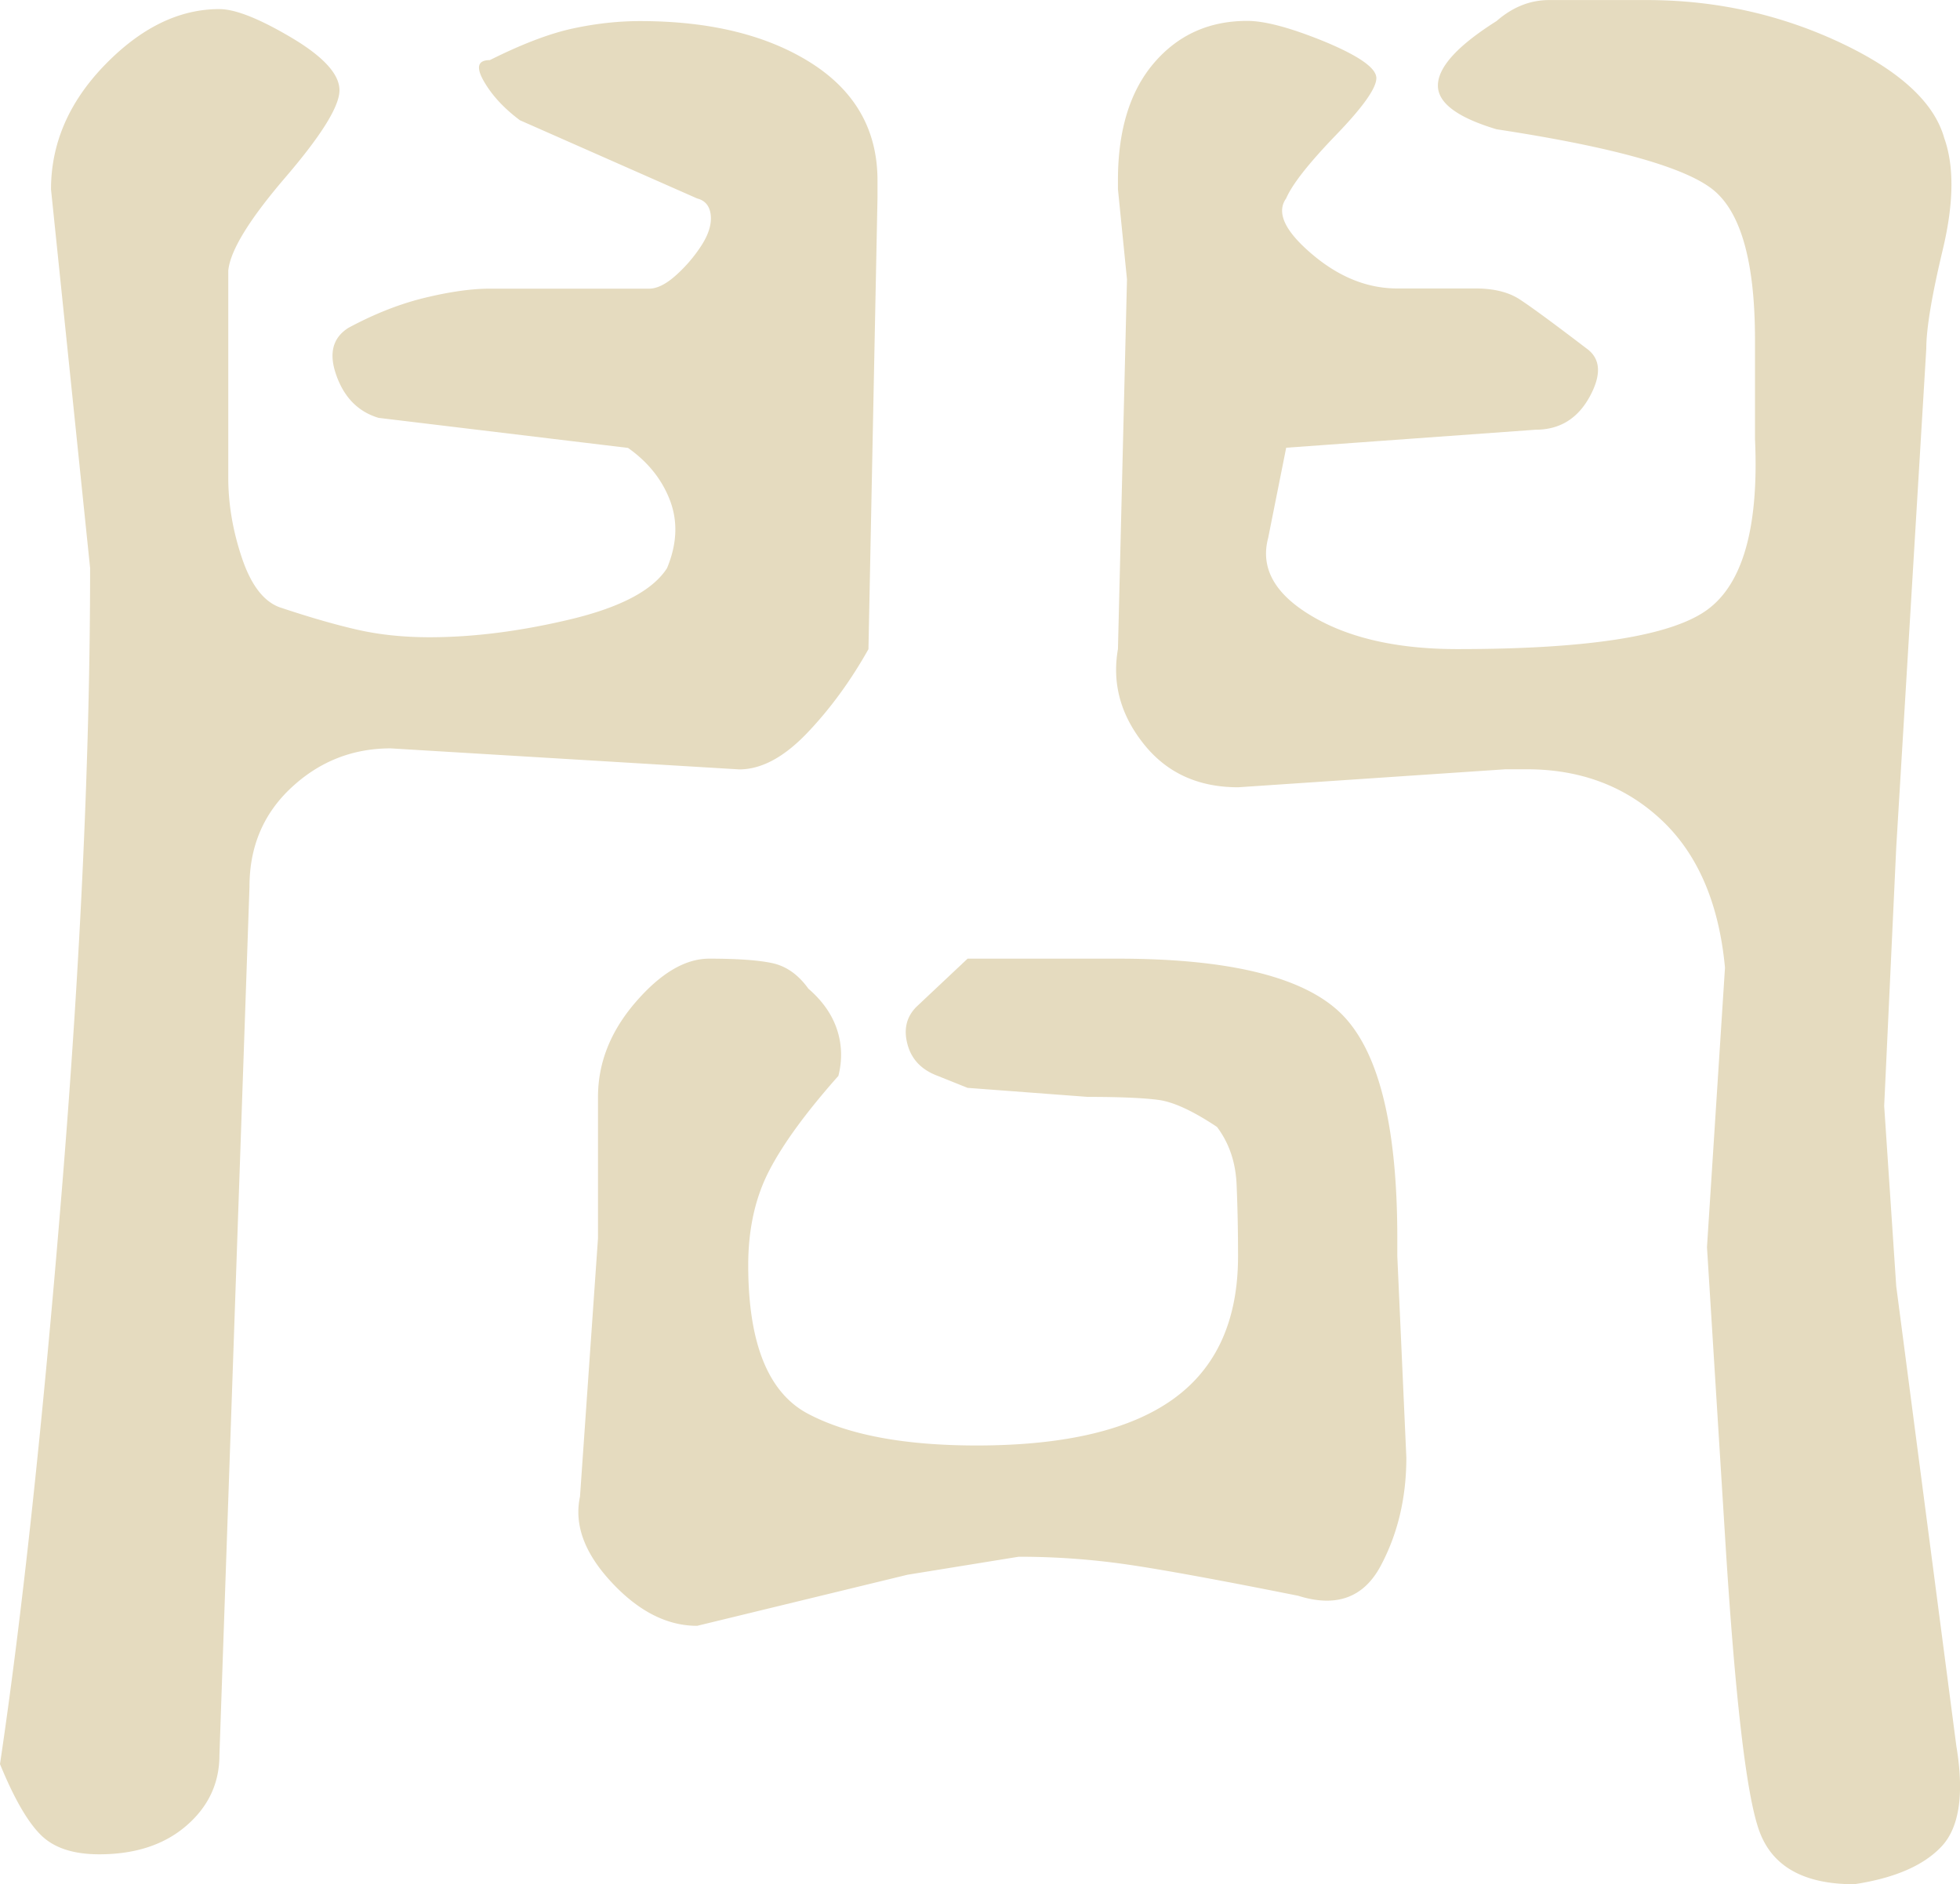 <svg xmlns="http://www.w3.org/2000/svg" xml:space="preserve" style="enable-background:new 0 0 305.83 294" viewBox="0 0 305.83 294"><path d="M0 275.25c3.44-23.13 6.64-52.83 9.61-89.09 2.97-36.26 4.45-68.77 4.45-97.53l-6.1-59.08c0-7.19 2.81-13.67 8.44-19.46 5.63-5.78 11.56-8.67 17.82-8.67 2.5 0 6.25 1.49 11.25 4.45 5 2.97 7.5 5.71 7.5 8.21 0 2.51-2.81 7.03-8.44 13.6-5.63 6.56-8.6 11.41-8.91 14.54v32.35c0 4.07.7 8.21 2.11 12.43s3.36 6.8 5.86 7.74c4.69 1.57 8.75 2.74 12.19 3.52 3.44.78 7.19 1.17 11.25 1.17 6.87 0 14.22-.94 22.04-2.81 7.81-1.88 12.81-4.53 15.01-7.97 1.56-3.75 1.71-7.27.47-10.55-1.25-3.28-3.44-6.02-6.56-8.21L59.07 65.2c-3.13-.94-5.32-3.12-6.56-6.56-1.25-3.44-.63-5.93 1.88-7.5 4.06-2.18 8.04-3.75 11.96-4.69 3.9-.94 7.27-1.41 10.08-1.41h24.85c1.25 0 2.65-.7 4.22-2.11a23.03 23.03 0 0 0 3.99-4.69c1.09-1.71 1.56-3.28 1.41-4.69-.16-1.41-.86-2.26-2.11-2.58L81.12 18.76c-2.51-1.88-4.38-3.91-5.63-6.1-1.25-2.18-.94-3.28.94-3.28 5-2.5 9.3-4.14 12.89-4.92 3.59-.78 7.11-1.17 10.55-1.17 10.94 0 19.85 2.19 26.73 6.56 6.87 4.38 10.32 10.48 10.32 18.29v2.81l-1.41 70.34c-2.81 5-6.02 9.38-9.61 13.13-3.6 3.75-7.11 5.63-10.55 5.63l-54.39-3.28c-5.94 0-11.1 2.04-15.47 6.1-4.38 4.07-6.56 9.22-6.56 15.47l-4.69 135.51c0 4.38-1.72 8.05-5.16 11.02-3.44 2.97-7.97 4.46-13.6 4.46-4.07 0-7.11-1.01-9.14-3.05-2.05-2.04-4.16-5.71-6.34-11.03zm110.66-125.67c4.37 0 7.66.23 9.85.7 2.18.47 4.06 1.8 5.63 3.99 2.18 1.88 3.67 3.99 4.45 6.33.78 2.34.86 4.77.23 7.27-5 5.63-8.6 10.55-10.79 14.77-2.19 4.22-3.28 9.14-3.28 14.77 0 12.19 3.12 19.93 9.38 23.21 6.25 3.28 15 4.92 26.26 4.92 13.75 0 23.99-2.42 30.71-7.27 6.72-4.84 10.08-12.27 10.08-22.27 0-4.06-.08-7.81-.23-11.25-.16-3.44-1.17-6.4-3.05-8.91-3.75-2.5-6.8-3.91-9.14-4.22-2.34-.31-6.02-.47-11.02-.47l-18.76-1.41-4.69-1.88c-2.51-.94-4.07-2.58-4.69-4.92-.63-2.34-.16-4.29 1.41-5.86l7.97-7.5h23.45c17.5 0 29.15 2.89 34.93 8.67 5.78 5.79 8.67 17.43 8.67 34.93V196l1.41 31.42c0 6.26-1.33 11.88-3.99 16.88-2.66 5-6.96 6.56-12.89 4.69-12.51-2.5-21.5-4.14-26.96-4.92a117.8 117.8 0 0 0-16.65-1.17l-17.35 2.81-32.82 7.97c-4.69 0-9.14-2.26-13.36-6.8-4.22-4.53-5.86-8.98-4.92-13.36l2.81-40.33v-22.04c0-5.31 1.95-10.24 5.86-14.77 3.91-4.53 7.74-6.8 11.49-6.8zm104.1-137.39c0 1.57-2.11 4.54-6.33 8.91-4.22 4.38-6.8 7.66-7.74 9.85-1.57 2.19-.23 5.08 3.99 8.67 4.22 3.6 8.67 5.39 13.36 5.39h12.19c2.81 0 5.08.55 6.8 1.64 1.71 1.1 5.23 3.68 10.55 7.74 2.18 1.57 2.34 4.07.47 7.5-1.88 3.44-4.69 5.16-8.44 5.16l-38.92 2.81-2.81 14.07c-1.25 4.69 1.01 8.76 6.8 12.19 5.78 3.44 13.36 5.16 22.74 5.16 20.32 0 33.29-2.03 38.92-6.1 5.63-4.06 8.13-12.97 7.5-26.73V52.99c0-11.88-2.11-19.61-6.33-23.21-4.22-3.59-15.55-6.8-34-9.61-6.26-1.88-9.3-4.22-9.14-7.03.15-2.81 3.2-6.1 9.14-9.85 2.5-2.18 5.23-3.28 8.21-3.28h15.24c10.62 0 20.63 2.19 30.01 6.56 9.38 4.38 14.84 9.38 16.41 15 1.56 4.38 1.48 10.16-.23 17.35-1.72 7.19-2.58 12.35-2.58 15.47l-4.69 77.84-1.88 40.33 1.88 28.13 9.38 71.74c1.25 7.5.47 12.74-2.34 15.71-2.81 2.97-7.35 4.92-13.6 5.86-7.82 0-12.74-2.74-14.77-8.21-2.04-5.47-3.83-20.87-5.39-46.19l-2.81-45.01 2.81-43.61c-.94-10-4.22-17.66-9.85-22.98-5.63-5.31-12.66-7.97-21.1-7.97h-3.28l-41.73 2.81c-6.26 0-11.18-2.26-14.77-6.8-3.6-4.53-4.92-9.45-3.99-14.77l1.41-57.68-1.41-14.07v-1.41c0-7.81 1.88-13.91 5.63-18.29 3.75-4.37 8.59-6.56 14.54-6.56 2.81 0 6.87 1.1 12.19 3.28 5.3 2.22 7.96 4.09 7.96 5.65z" style="fill:#e5dbbf"/></svg>